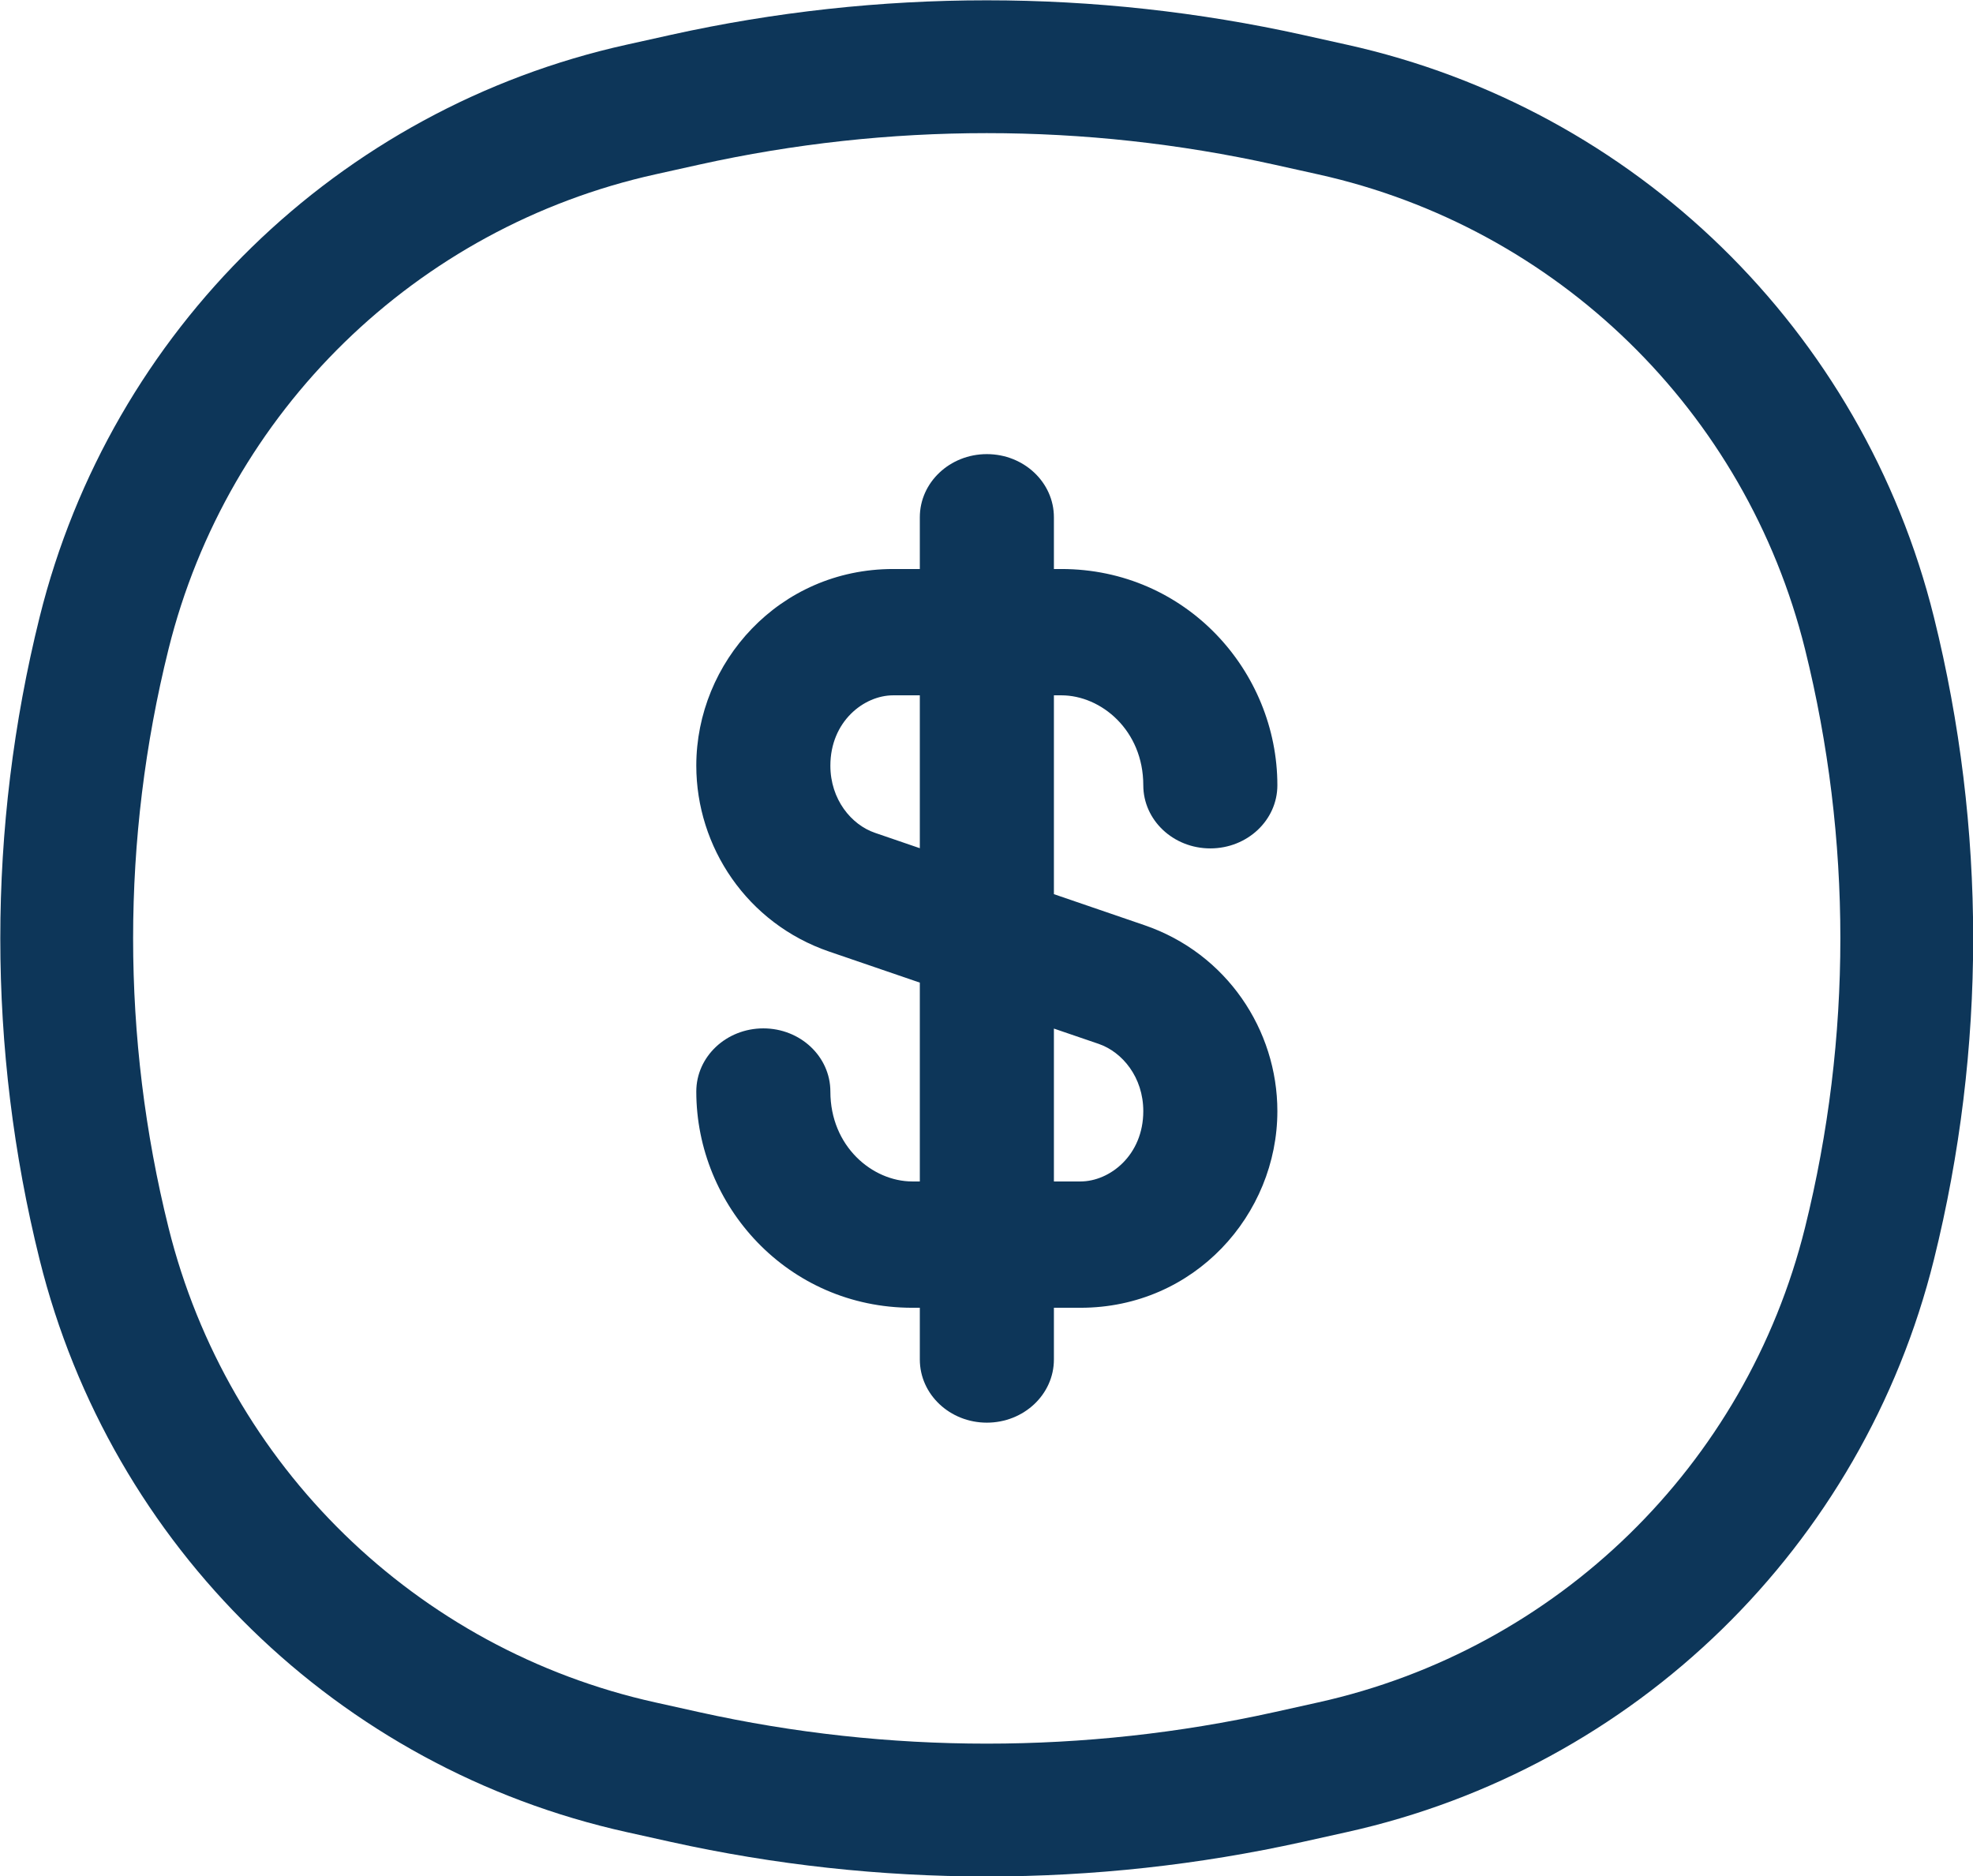 <?xml version="1.0" encoding="UTF-8"?>
<svg xmlns="http://www.w3.org/2000/svg" fill="none" viewBox="2.64 3.37 29.71 28.25">
  <g id="COCO/Line/Dollar ">
    <path id="Vector" d="M4.207 12.904C5.188 8.954 8.32 5.899 12.293 5.019L12.955 4.872C15.948 4.209 19.049 4.209 22.042 4.872L22.704 5.019C26.677 5.899 29.81 8.954 30.791 12.904C31.54 15.922 31.54 19.078 30.791 22.096C29.81 26.046 26.677 29.101 22.704 29.981L22.042 30.128C19.049 30.791 15.948 30.791 12.955 30.128L12.293 29.981C8.32 29.101 5.188 26.046 4.207 22.096C3.457 19.078 3.457 15.922 4.207 12.904Z" stroke="#0D3659" stroke-width="2"></path>
    <path id="Vector_2" fill-rule="evenodd" clip-rule="evenodd" d="M17.5 10.208C18.058 10.208 18.51 10.634 18.51 11.159V11.938H18.622C20.499 11.938 21.875 13.475 21.875 15.194C21.875 15.72 21.423 16.145 20.865 16.145C20.308 16.145 19.856 15.72 19.856 15.194C19.856 14.367 19.222 13.84 18.622 13.84H18.51V16.834L19.873 17.301C21.112 17.725 21.875 18.879 21.875 20.101C21.875 21.657 20.628 23.062 18.91 23.062H18.51V23.841C18.51 24.366 18.058 24.792 17.5 24.792C16.943 24.792 16.491 24.366 16.491 23.841V23.062H16.378C14.501 23.062 13.125 21.525 13.125 19.806C13.125 19.28 13.577 18.855 14.135 18.855C14.692 18.855 15.144 19.28 15.144 19.806C15.144 20.633 15.778 21.16 16.378 21.16H16.491V18.166L15.127 17.699C13.888 17.275 13.125 16.121 13.125 14.899C13.125 13.343 14.372 11.938 16.09 11.938H16.491V11.159C16.491 10.634 16.943 10.208 17.5 10.208ZM16.491 13.84H16.09C15.649 13.84 15.144 14.234 15.144 14.899C15.144 15.406 15.458 15.789 15.817 15.911L16.491 16.142V13.84ZM18.51 18.858V21.16H18.91C19.351 21.16 19.856 20.766 19.856 20.101C19.856 19.593 19.542 19.211 19.183 19.088L18.51 18.858Z" fill="#0D3659"></path>
  </g>
</svg>
